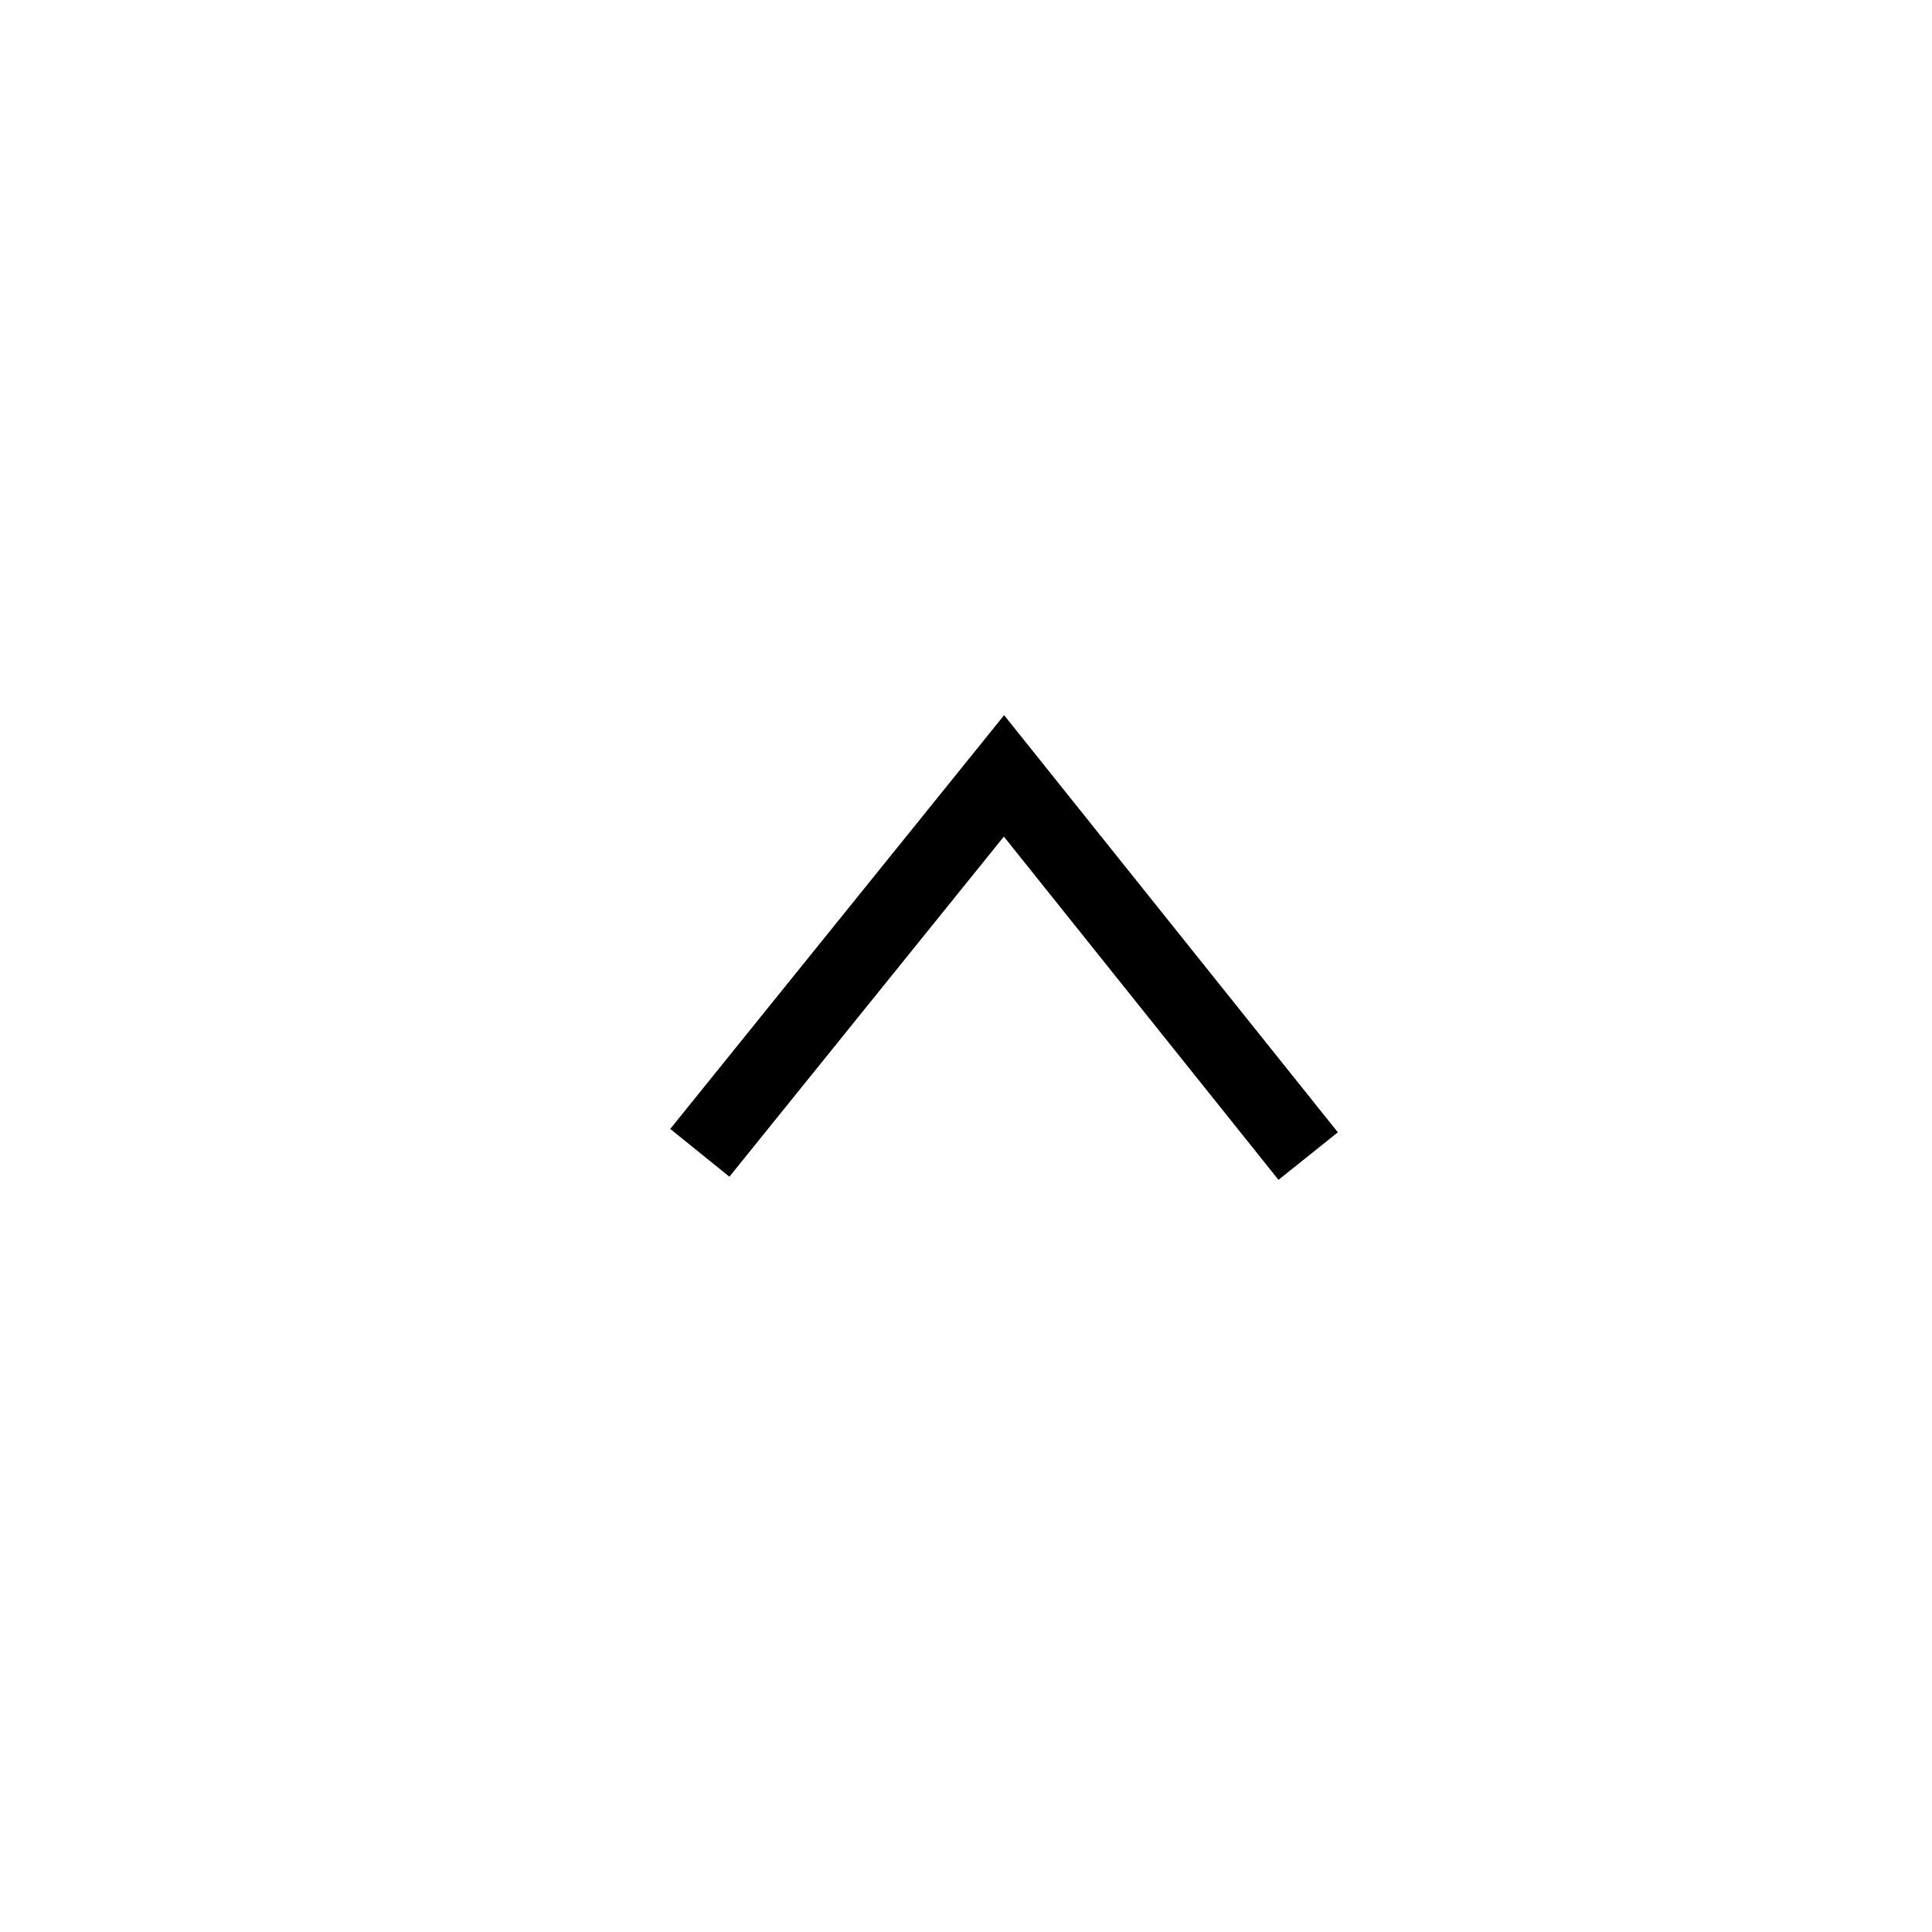 <?xml version="1.0" encoding="UTF-8"?>
<!-- The Best Svg Icon site in the world: iconSvg.co, Visit us! https://iconsvg.co -->
<svg fill="#000000" width="800px" height="800px" version="1.1" viewBox="144 144 512 512" xmlns="http://www.w3.org/2000/svg">
 <path d="m321.62 443.18 15.68 12.656 72.738-90.129 72.773 90.965 15.738-12.594-88.449-110.55z"/>
</svg>